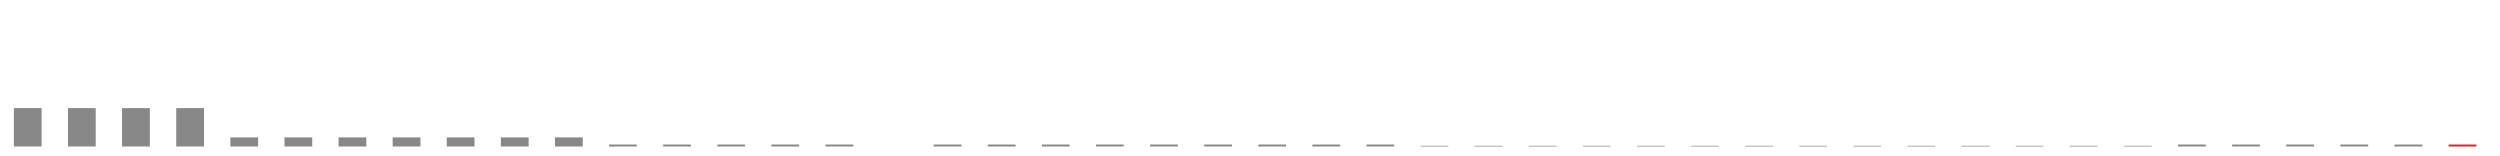 <?xml version="1.0"?>
<svg height="16" version="1.1" width="256" xmlns:xlink="http://www.w3.org/1999/xlink" xmlns="http://www.w3.org/2000/svg"><g><g fill="none" stroke-width="2.844px" stroke="#888"><line x1="2.84" x2="2.84" y1="11.07" y2="15.00" /><line x1="8.38" x2="8.38" y1="11.07" y2="15.00" /><line x1="13.92" x2="13.92" y1="11.07" y2="15.00" /><line x1="19.47" x2="19.47" y1="11.07" y2="15.00" /><line x1="25.01" x2="25.01" y1="14.07" y2="15.00" /><line x1="30.55" x2="30.55" y1="14.07" y2="15.00" /><line x1="36.09" x2="36.09" y1="14.07" y2="15.00" /><line x1="41.63" x2="41.63" y1="14.07" y2="15.00" /><line x1="47.17" x2="47.17" y1="14.07" y2="15.00" /><line x1="52.71" x2="52.71" y1="14.07" y2="15.00" /><line x1="58.25" x2="58.25" y1="14.07" y2="15.00" /><line x1="63.79" x2="63.79" y1="14.80" y2="15.00" /><line x1="69.33" x2="69.33" y1="14.80" y2="15.00" /><line x1="74.87" x2="74.87" y1="14.80" y2="15.00" /><line x1="80.41" x2="80.41" y1="14.80" y2="15.00" /><line x1="85.95" x2="85.95" y1="14.80" y2="15.00" /><line x1="97.03" x2="97.03" y1="14.80" y2="15.00" /><line x1="102.57" x2="102.57" y1="14.80" y2="15.00" /><line x1="108.11" x2="108.11" y1="14.80" y2="15.00" /><line x1="113.65" x2="113.65" y1="14.80" y2="15.00" /><line x1="119.19" x2="119.19" y1="14.80" y2="15.00" /><line x1="124.73" x2="124.73" y1="14.80" y2="15.00" /><line x1="130.27" x2="130.27" y1="14.80" y2="15.00" /><line x1="135.81" x2="135.81" y1="14.80" y2="15.00" /><line x1="141.35" x2="141.35" y1="14.80" y2="15.00" /><line x1="146.89" x2="146.89" y1="14.93" y2="15.00" /><line x1="152.43" x2="152.43" y1="14.93" y2="15.00" /><line x1="157.97" x2="157.97" y1="14.93" y2="15.00" /><line x1="163.51" x2="163.51" y1="14.93" y2="15.00" /><line x1="169.05" x2="169.05" y1="14.93" y2="15.00" /><line x1="174.59" x2="174.59" y1="14.93" y2="15.00" /><line x1="180.13" x2="180.13" y1="14.93" y2="15.00" /><line x1="185.67" x2="185.67" y1="14.93" y2="15.00" /><line x1="191.21" x2="191.21" y1="14.93" y2="15.00" /><line x1="196.75" x2="196.75" y1="14.93" y2="15.00" /><line x1="202.29" x2="202.29" y1="14.93" y2="15.00" /><line x1="207.83" x2="207.83" y1="14.93" y2="15.00" /><line x1="213.37" x2="213.37" y1="14.93" y2="15.00" /><line x1="218.91" x2="218.91" y1="14.93" y2="15.00" /><line x1="224.45" x2="224.45" y1="14.80" y2="15.00" /><line x1="229.99" x2="229.99" y1="14.80" y2="15.00" /><line x1="235.53" x2="235.53" y1="14.80" y2="15.00" /><line x1="241.08" x2="241.08" y1="14.80" y2="15.00" /><line x1="246.62" x2="246.62" y1="14.80" y2="15.00" /></g><g fill="none" stroke-width="2.844px" stroke="#cf292f"><line x1="252.16" x2="252.16" y1="14.80" y2="15.00" /></g></g></svg>